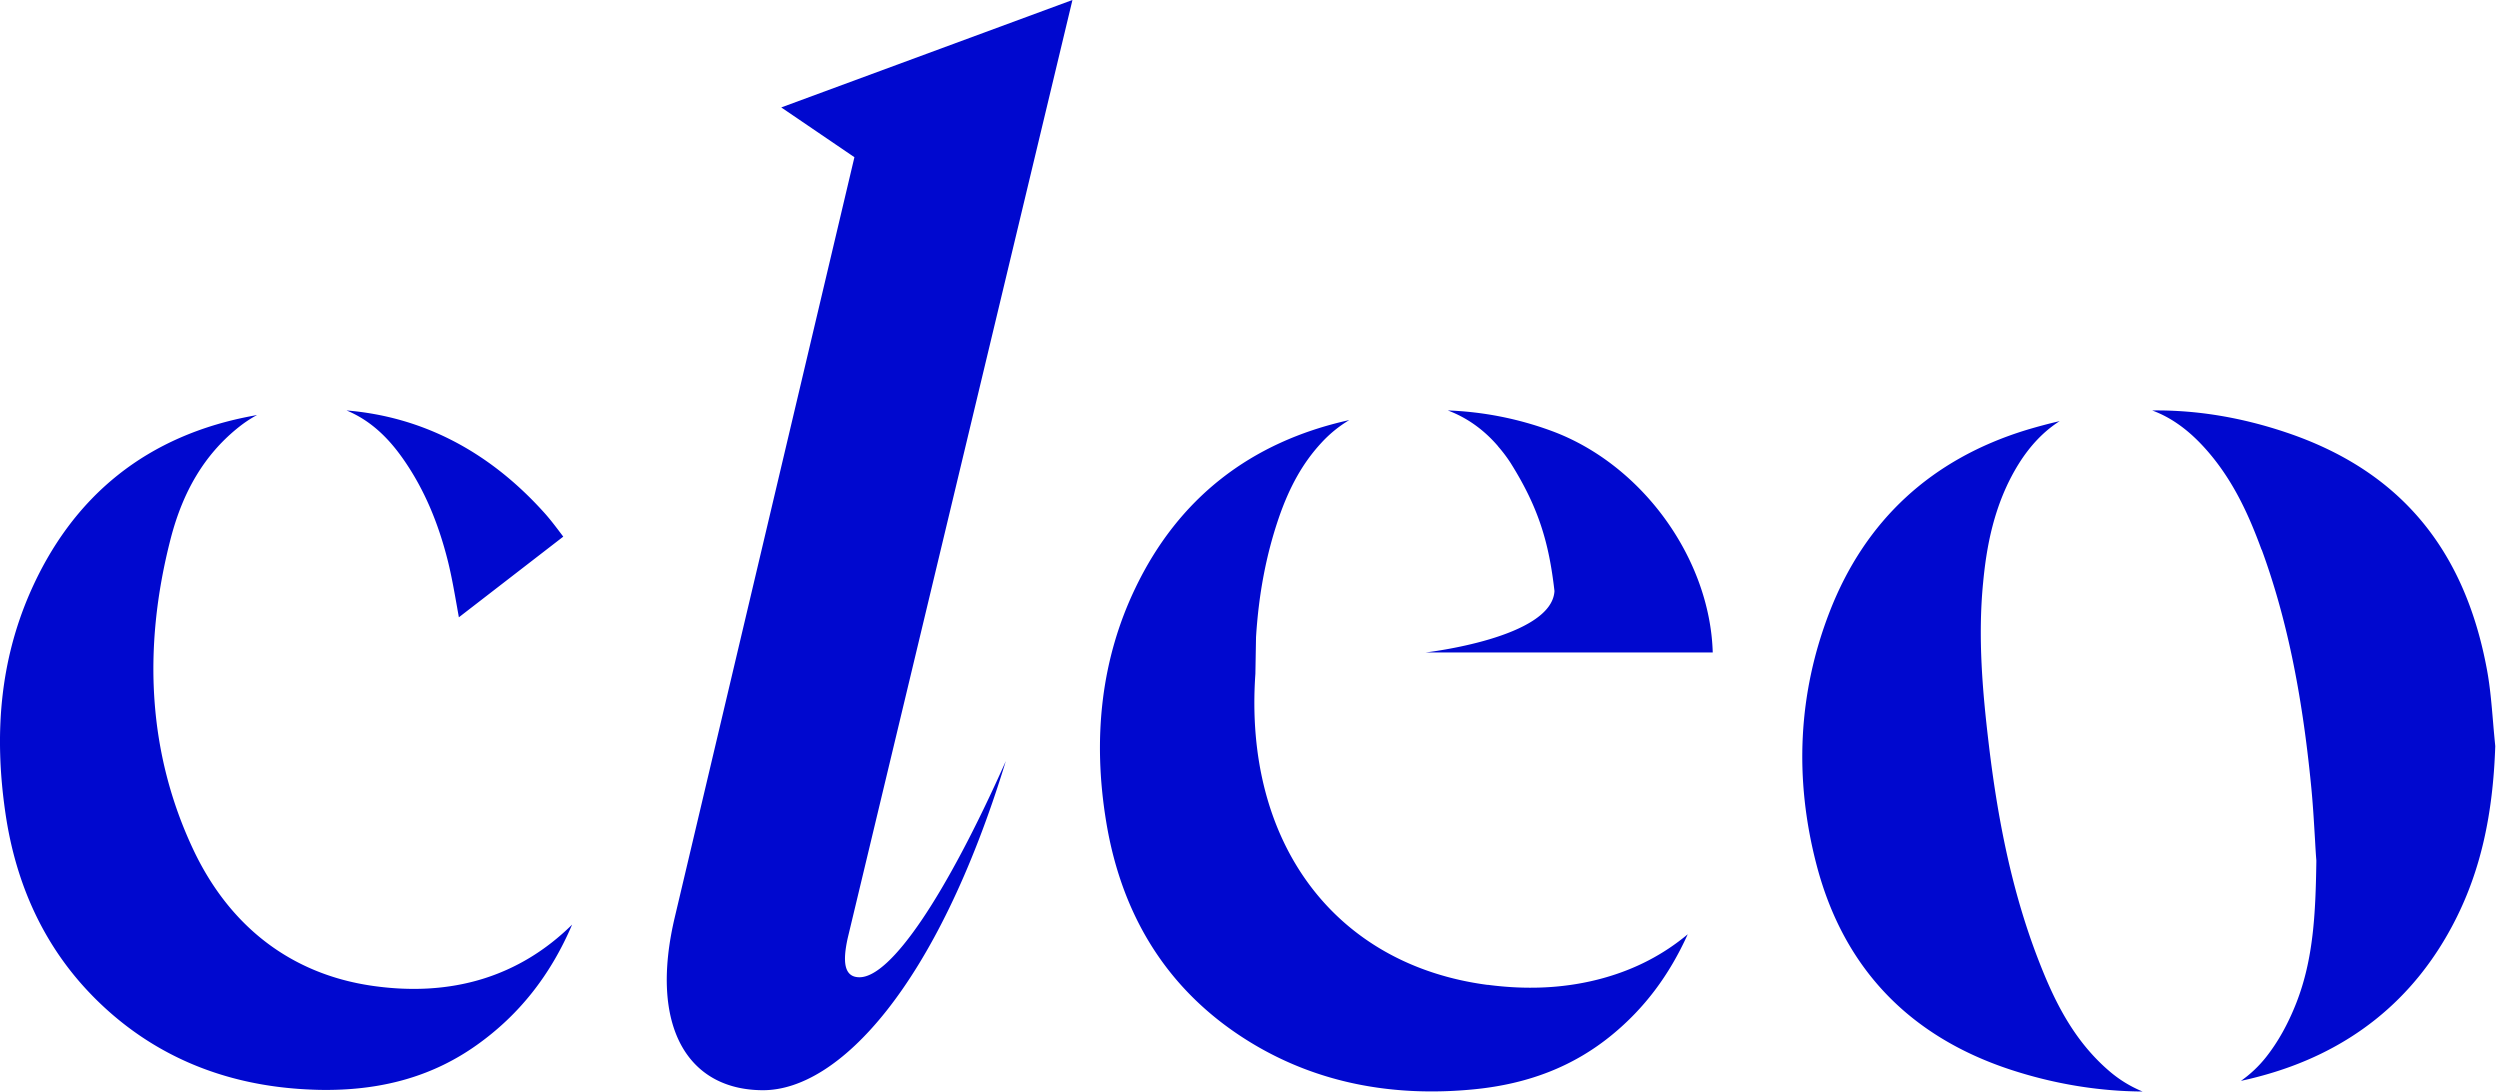 <svg xmlns="http://www.w3.org/2000/svg" width="222" height="97" fill="none"><path fill="#0008CF" d="M59.925 81.433 75.872 13.96l-6.496-4.42L95.233 0 75.28 83.29c-.464 2.094-.348 3.49 1.044 3.49 2.784 0 7.656-7.212 12.992-19.194C83.169 87.711 74.419 96.81 67.765 96.81s-10.16-5.604-7.84-15.376ZM8.174 88.392c5.09 5.216 11.605 8.03 19.361 8.36.467.022.934.034 1.401.034 5.24 0 9.613-1.299 13.383-3.975 3.758-2.665 6.56-6.196 8.485-10.706-4.681 4.613-10.683 6.458-17.756 5.433-7.164-1.037-12.676-5.24-15.922-12.175-3.884-8.292-4.545-17.574-1.96-27.574 1.094-4.203 3.008-7.38 5.855-9.715.58-.478 1.184-.888 1.8-1.218-.08.01-.16.022-.24.045C13.14 38.609 6.42 43.962 2.604 52.778.11 58.575-.585 64.93.486 72.23c.945 6.48 3.542 11.913 7.688 16.16ZM35.94 40.957c1.72 2.517 2.973 5.422 3.839 8.895.341 1.379.58 2.78.82 4.123.045.274.102.558.148.843.034-.023.068-.057.102-.08l9.169-7.084c-.593-.786-1.15-1.537-1.766-2.21-4.909-5.42-10.785-8.439-17.482-8.997 2.574 1.06 4.168 3.053 5.17 4.51Zm96.175 46.504c-13.587-1.777-21.685-12.62-20.637-27.619l.057-3.257c.239-3.85.9-7.3 2.004-10.547.968-2.824 2.164-4.943 3.782-6.697a11.046 11.046 0 0 1 2.494-2.038c-8.793 1.947-15.182 6.959-18.997 14.92-2.973 6.184-3.839 13.166-2.586 20.762 1.447 8.793 5.854 15.433 13.098 19.75 5.66 3.37 12.232 4.714 19.555 3.997 4.875-.478 8.884-2.062 12.266-4.84 2.859-2.347 5.057-5.251 6.72-8.93-2.152 1.8-4.647 3.098-7.471 3.884-3.178.888-6.617 1.093-10.296.604l.011.011Z"/><path fill="#0008CF" d="M133.037 39.648a12.6 12.6 0 0 1 1.116 1.48c2.483 3.964 3.394 7.062 3.884 11.355-.228 4.18-11.446 5.456-11.446 5.456h25.5c-.239-8.292-6.218-16.685-14.305-19.67a29.834 29.834 0 0 0-9.225-1.822c1.686.627 3.212 1.709 4.476 3.19v.01Zm67.802 9.16c2.164 5.91 3.565 12.562 4.385 20.933.171 1.697.262 3.394.353 4.886.034.627.068 1.219.114 1.766v.16c-.068 4.532-.251 8.61-1.777 12.505-.74 1.89-1.651 3.507-2.699 4.828a10.69 10.69 0 0 1-2.221 2.096c.524-.114 1.048-.24 1.56-.376 7.984-2.095 13.884-6.788 17.506-13.963 2.198-4.35 3.314-9.237 3.519-15.387-.068-.706-.137-1.424-.194-2.13-.136-1.606-.262-3.132-.535-4.612-1.993-10.854-7.836-17.756-17.847-21.116-3.895-1.31-7.893-2.004-11.89-1.948 1.503.547 2.927 1.515 4.259 2.893 2.825 2.927 4.34 6.435 5.456 9.476l.011-.011Zm-22.323 46.171c3.849 1.264 7.79 1.924 11.742 1.947a10.865 10.865 0 0 1-2.938-1.8c-3.292-2.813-5-6.48-6.367-10.033-2.073-5.399-3.462-11.47-4.362-19.112-.535-4.51-.968-9.361-.49-14.247.285-3.007.911-6.925 3.155-10.535 1.025-1.64 2.244-2.916 3.645-3.804-.98.227-1.971.49-2.95.785-8.44 2.586-14.316 8.018-17.471 16.128-2.802 7.209-3.189 14.806-1.151 22.562 2.381 9.043 8.167 15.136 17.187 18.109Z"/></svg>